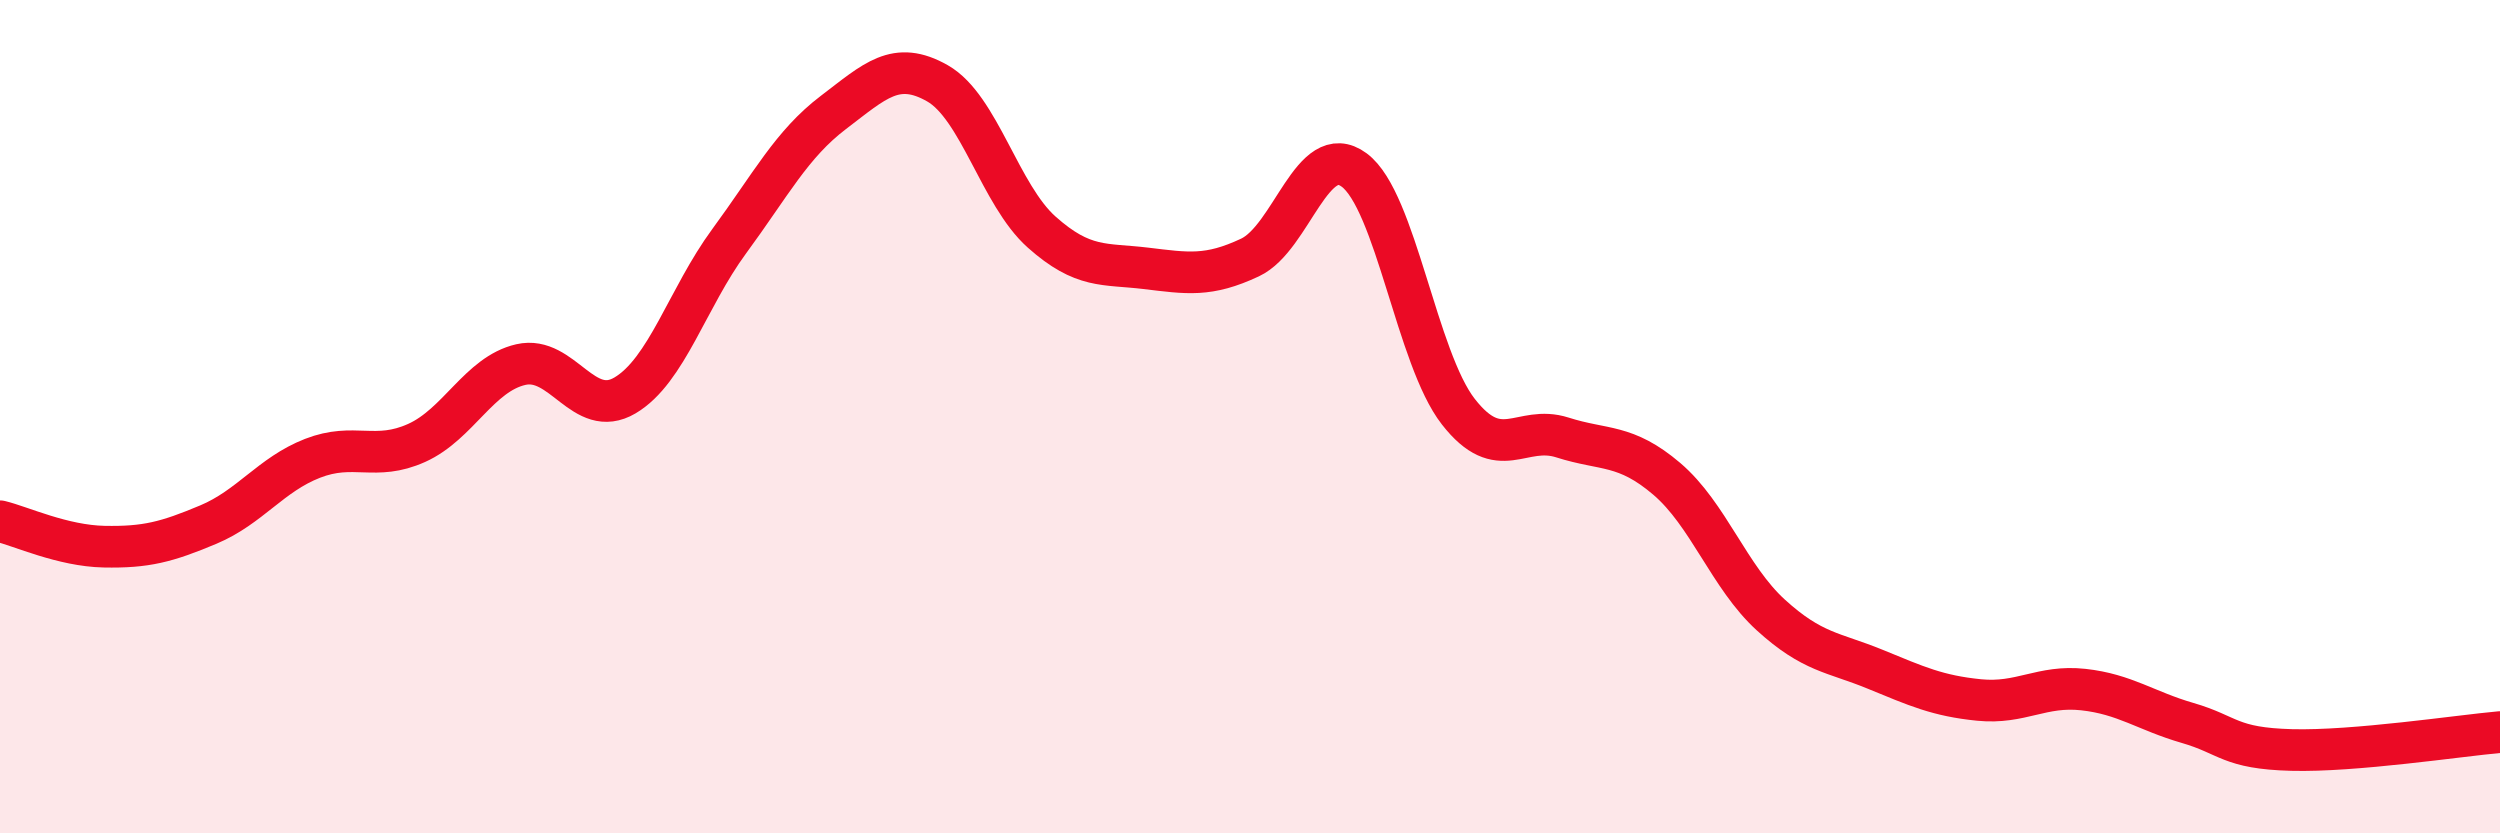 
    <svg width="60" height="20" viewBox="0 0 60 20" xmlns="http://www.w3.org/2000/svg">
      <path
        d="M 0,12.51 C 0.5,12.63 1.5,13.1 2.5,13.12 C 3.5,13.14 4,13.01 5,12.59 C 6,12.17 6.5,11.39 7.5,11 C 8.5,10.61 9,11.08 10,10.63 C 11,10.18 11.5,8.98 12.5,8.75 C 13.5,8.52 14,10.08 15,9.49 C 16,8.9 16.5,7.15 17.5,5.79 C 18.5,4.43 19,3.46 20,2.7 C 21,1.94 21.5,1.43 22.5,2 C 23.5,2.57 24,4.68 25,5.57 C 26,6.46 26.5,6.32 27.5,6.44 C 28.5,6.56 29,6.65 30,6.18 C 31,5.71 31.5,3.34 32.5,4.08 C 33.5,4.82 34,8.6 35,9.88 C 36,11.16 36.5,10.18 37.5,10.5 C 38.5,10.82 39,10.64 40,11.49 C 41,12.34 41.5,13.85 42.5,14.76 C 43.5,15.67 44,15.65 45,16.06 C 46,16.47 46.5,16.7 47.5,16.8 C 48.5,16.9 49,16.44 50,16.55 C 51,16.66 51.5,17.06 52.5,17.35 C 53.5,17.64 53.5,17.96 55,18 C 56.5,18.04 59,17.66 60,17.57L60 20L0 20Z"
        fill="#EB0A25"
        opacity="0.1"
        stroke-linecap="round"
        stroke-linejoin="round"
      />
      <path
        d="M 0,12.51 C 0.5,12.63 1.5,13.1 2.5,13.12 C 3.5,13.14 4,13.01 5,12.59 C 6,12.17 6.5,11.39 7.5,11 C 8.5,10.61 9,11.08 10,10.63 C 11,10.18 11.5,8.98 12.5,8.75 C 13.5,8.52 14,10.08 15,9.49 C 16,8.9 16.5,7.15 17.5,5.79 C 18.5,4.43 19,3.46 20,2.7 C 21,1.94 21.5,1.43 22.5,2 C 23.5,2.57 24,4.68 25,5.57 C 26,6.46 26.5,6.32 27.5,6.44 C 28.5,6.56 29,6.65 30,6.18 C 31,5.71 31.5,3.34 32.5,4.08 C 33.5,4.82 34,8.6 35,9.88 C 36,11.16 36.5,10.18 37.5,10.5 C 38.5,10.82 39,10.64 40,11.49 C 41,12.34 41.5,13.85 42.5,14.76 C 43.5,15.67 44,15.65 45,16.06 C 46,16.47 46.5,16.7 47.5,16.8 C 48.5,16.9 49,16.44 50,16.55 C 51,16.66 51.5,17.06 52.5,17.35 C 53.5,17.64 53.5,17.96 55,18 C 56.5,18.04 59,17.66 60,17.57"
        stroke="#EB0A25"
        stroke-width="1"
        fill="none"
        stroke-linecap="round"
        stroke-linejoin="round"
      />
    </svg>
  